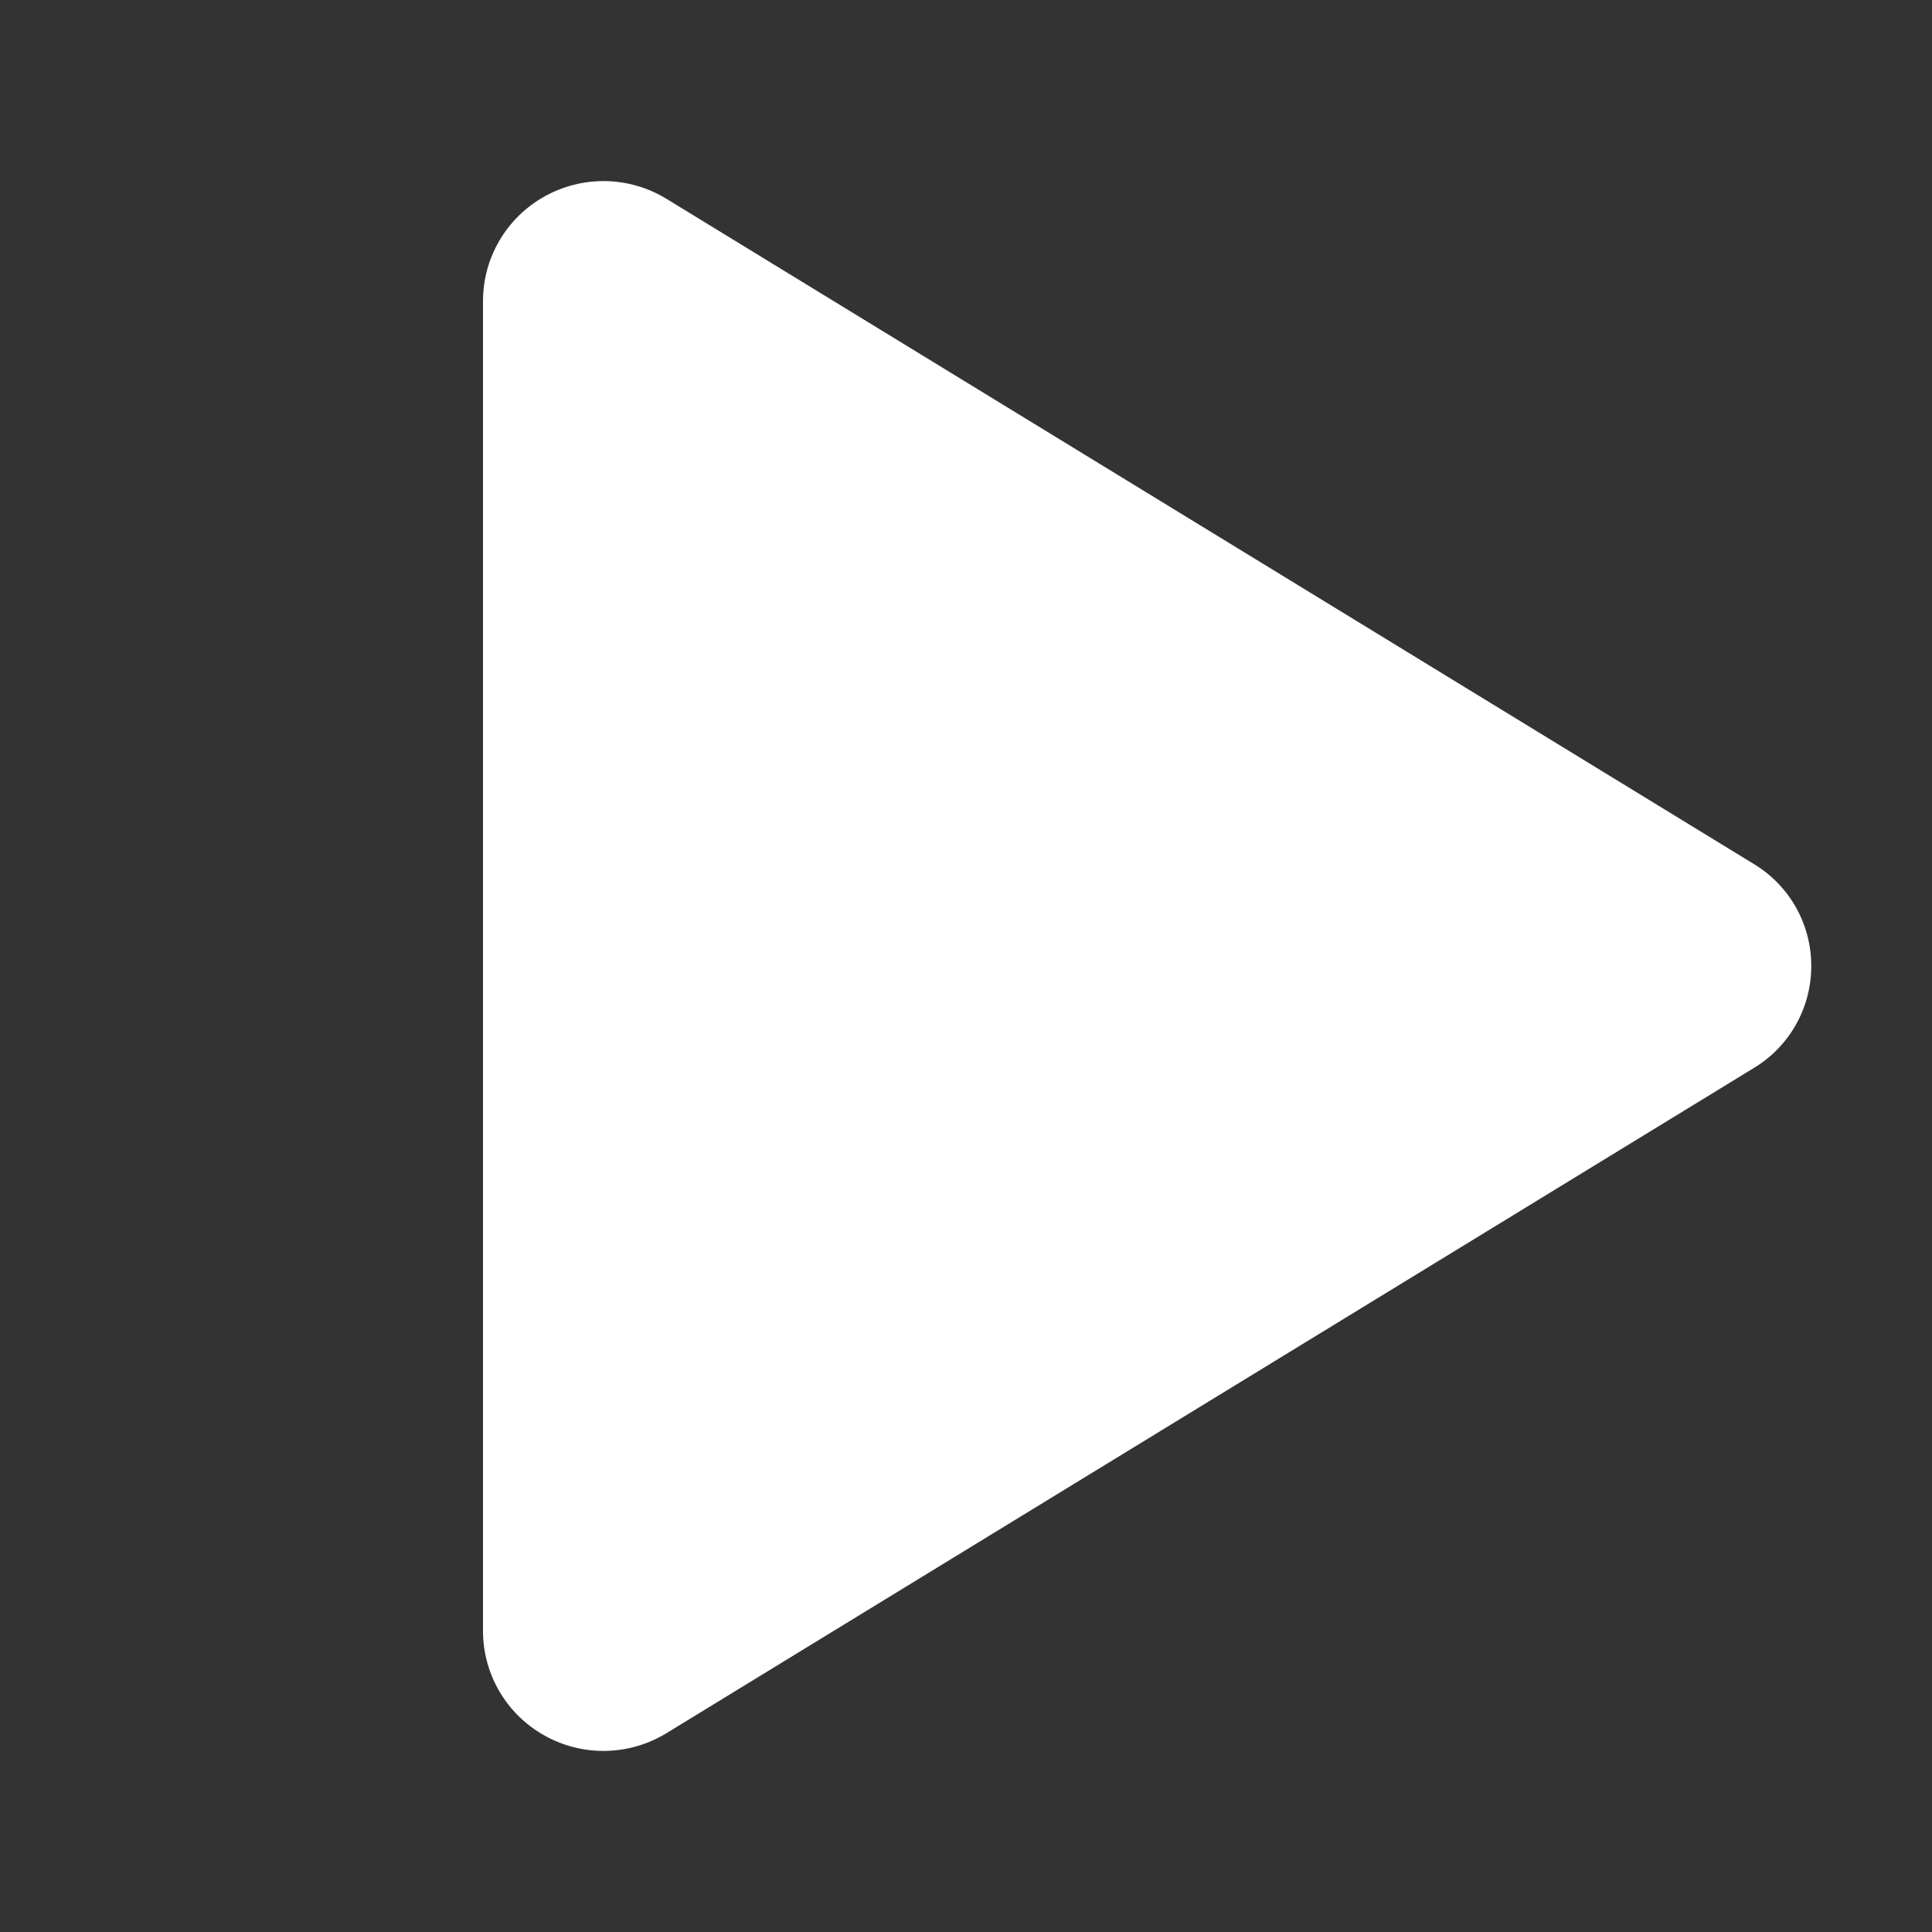 <svg width="61" height="61" viewBox="0 0 61 61" fill="none" xmlns="http://www.w3.org/2000/svg">
<rect x="0" y="0" width="61" height="61" fill="#333333" stroke="none"/>
<path d="M57.188 30.5C57.189 31.147 57.023 31.784 56.706 32.348C56.388 32.912 55.931 33.385 55.377 33.719L21.045 54.721C20.466 55.076 19.803 55.269 19.125 55.282C18.446 55.295 17.776 55.126 17.185 54.793C16.599 54.465 16.111 53.988 15.771 53.409C15.431 52.83 15.251 52.171 15.25 51.5V9.5C15.251 8.829 15.431 8.17 15.771 7.592C16.111 7.013 16.599 6.535 17.185 6.207C17.776 5.875 18.446 5.706 19.125 5.718C19.803 5.731 20.466 5.924 21.045 6.279L55.377 27.281C55.931 27.616 56.388 28.088 56.706 28.652C57.023 29.216 57.189 29.853 57.188 30.5Z" fill="white"/>
</svg>
